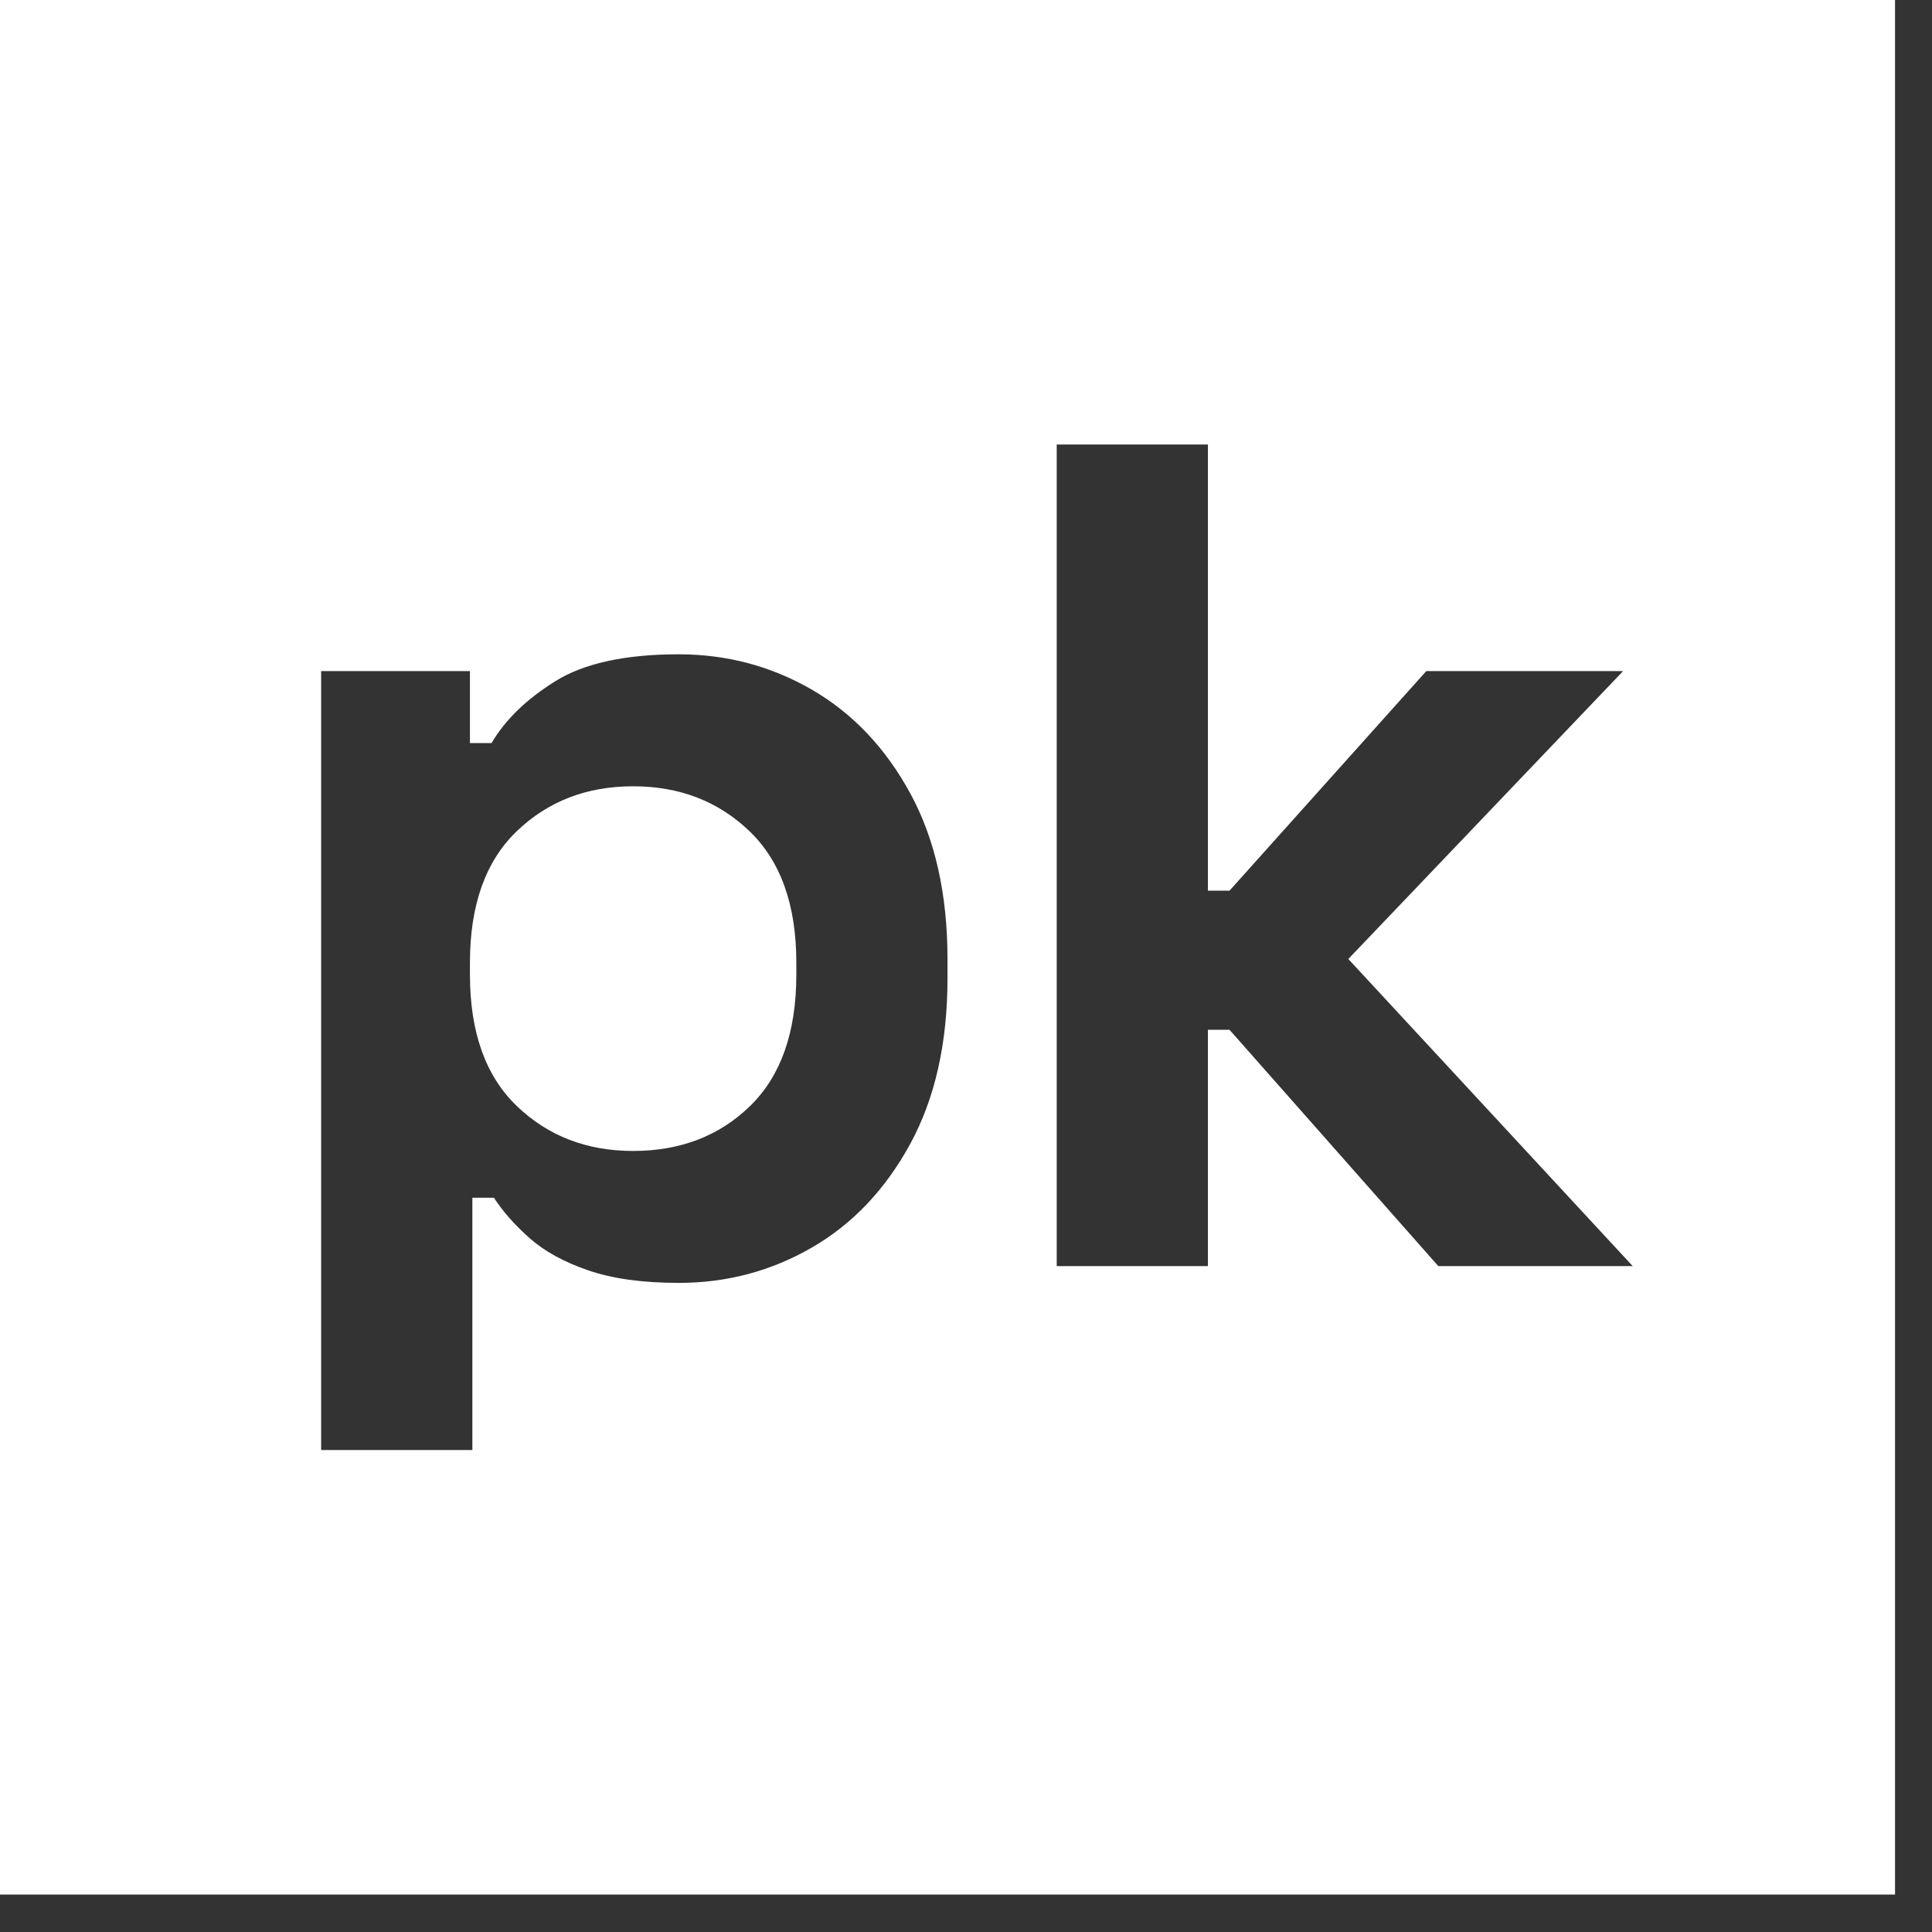 <svg width="45" height="45" viewBox="0 0 45 45" fill="none" xmlns="http://www.w3.org/2000/svg">
<rect x="0" y="0" width="45" height="45" fill="#333333" stroke="none"/>
<path fill-rule="evenodd" clip-rule="evenodd" d="M0 44.128H44.139V0H0V44.128ZM14.747 26.808C15.846 26.808 16.754 26.459 17.472 25.76C18.189 25.061 18.548 24.041 18.548 22.701V22.421C18.548 21.08 18.185 20.06 17.458 19.361C16.731 18.663 15.827 18.314 14.747 18.314C13.666 18.314 12.762 18.663 12.036 19.361C11.309 20.06 10.946 21.08 10.946 22.421V22.701C10.946 24.041 11.309 25.061 12.036 25.76C12.762 26.459 13.666 26.808 14.747 26.808ZM7.48 33.774V15.631H10.946V17.308H11.449C11.766 16.767 12.259 16.288 12.93 15.869C13.601 15.45 14.56 15.24 15.809 15.24C16.927 15.24 17.961 15.515 18.911 16.064C19.862 16.615 20.625 17.42 21.203 18.481C21.78 19.543 22.069 20.828 22.069 22.337V22.785C22.069 24.293 21.78 25.578 21.203 26.64C20.625 27.701 19.862 28.508 18.911 29.057C17.961 29.607 16.927 29.881 15.809 29.881C14.97 29.881 14.267 29.784 13.699 29.588C13.13 29.393 12.674 29.141 12.33 28.834C11.984 28.526 11.709 28.214 11.505 27.898H11.002V33.774H7.48ZM24.613 10.354V29.49H28.135V23.986H28.638L33.501 29.49H38.029L31.405 22.337L37.805 15.631H33.221L28.638 20.745H28.135V10.354H24.613Z" fill="white"/>
</svg>
